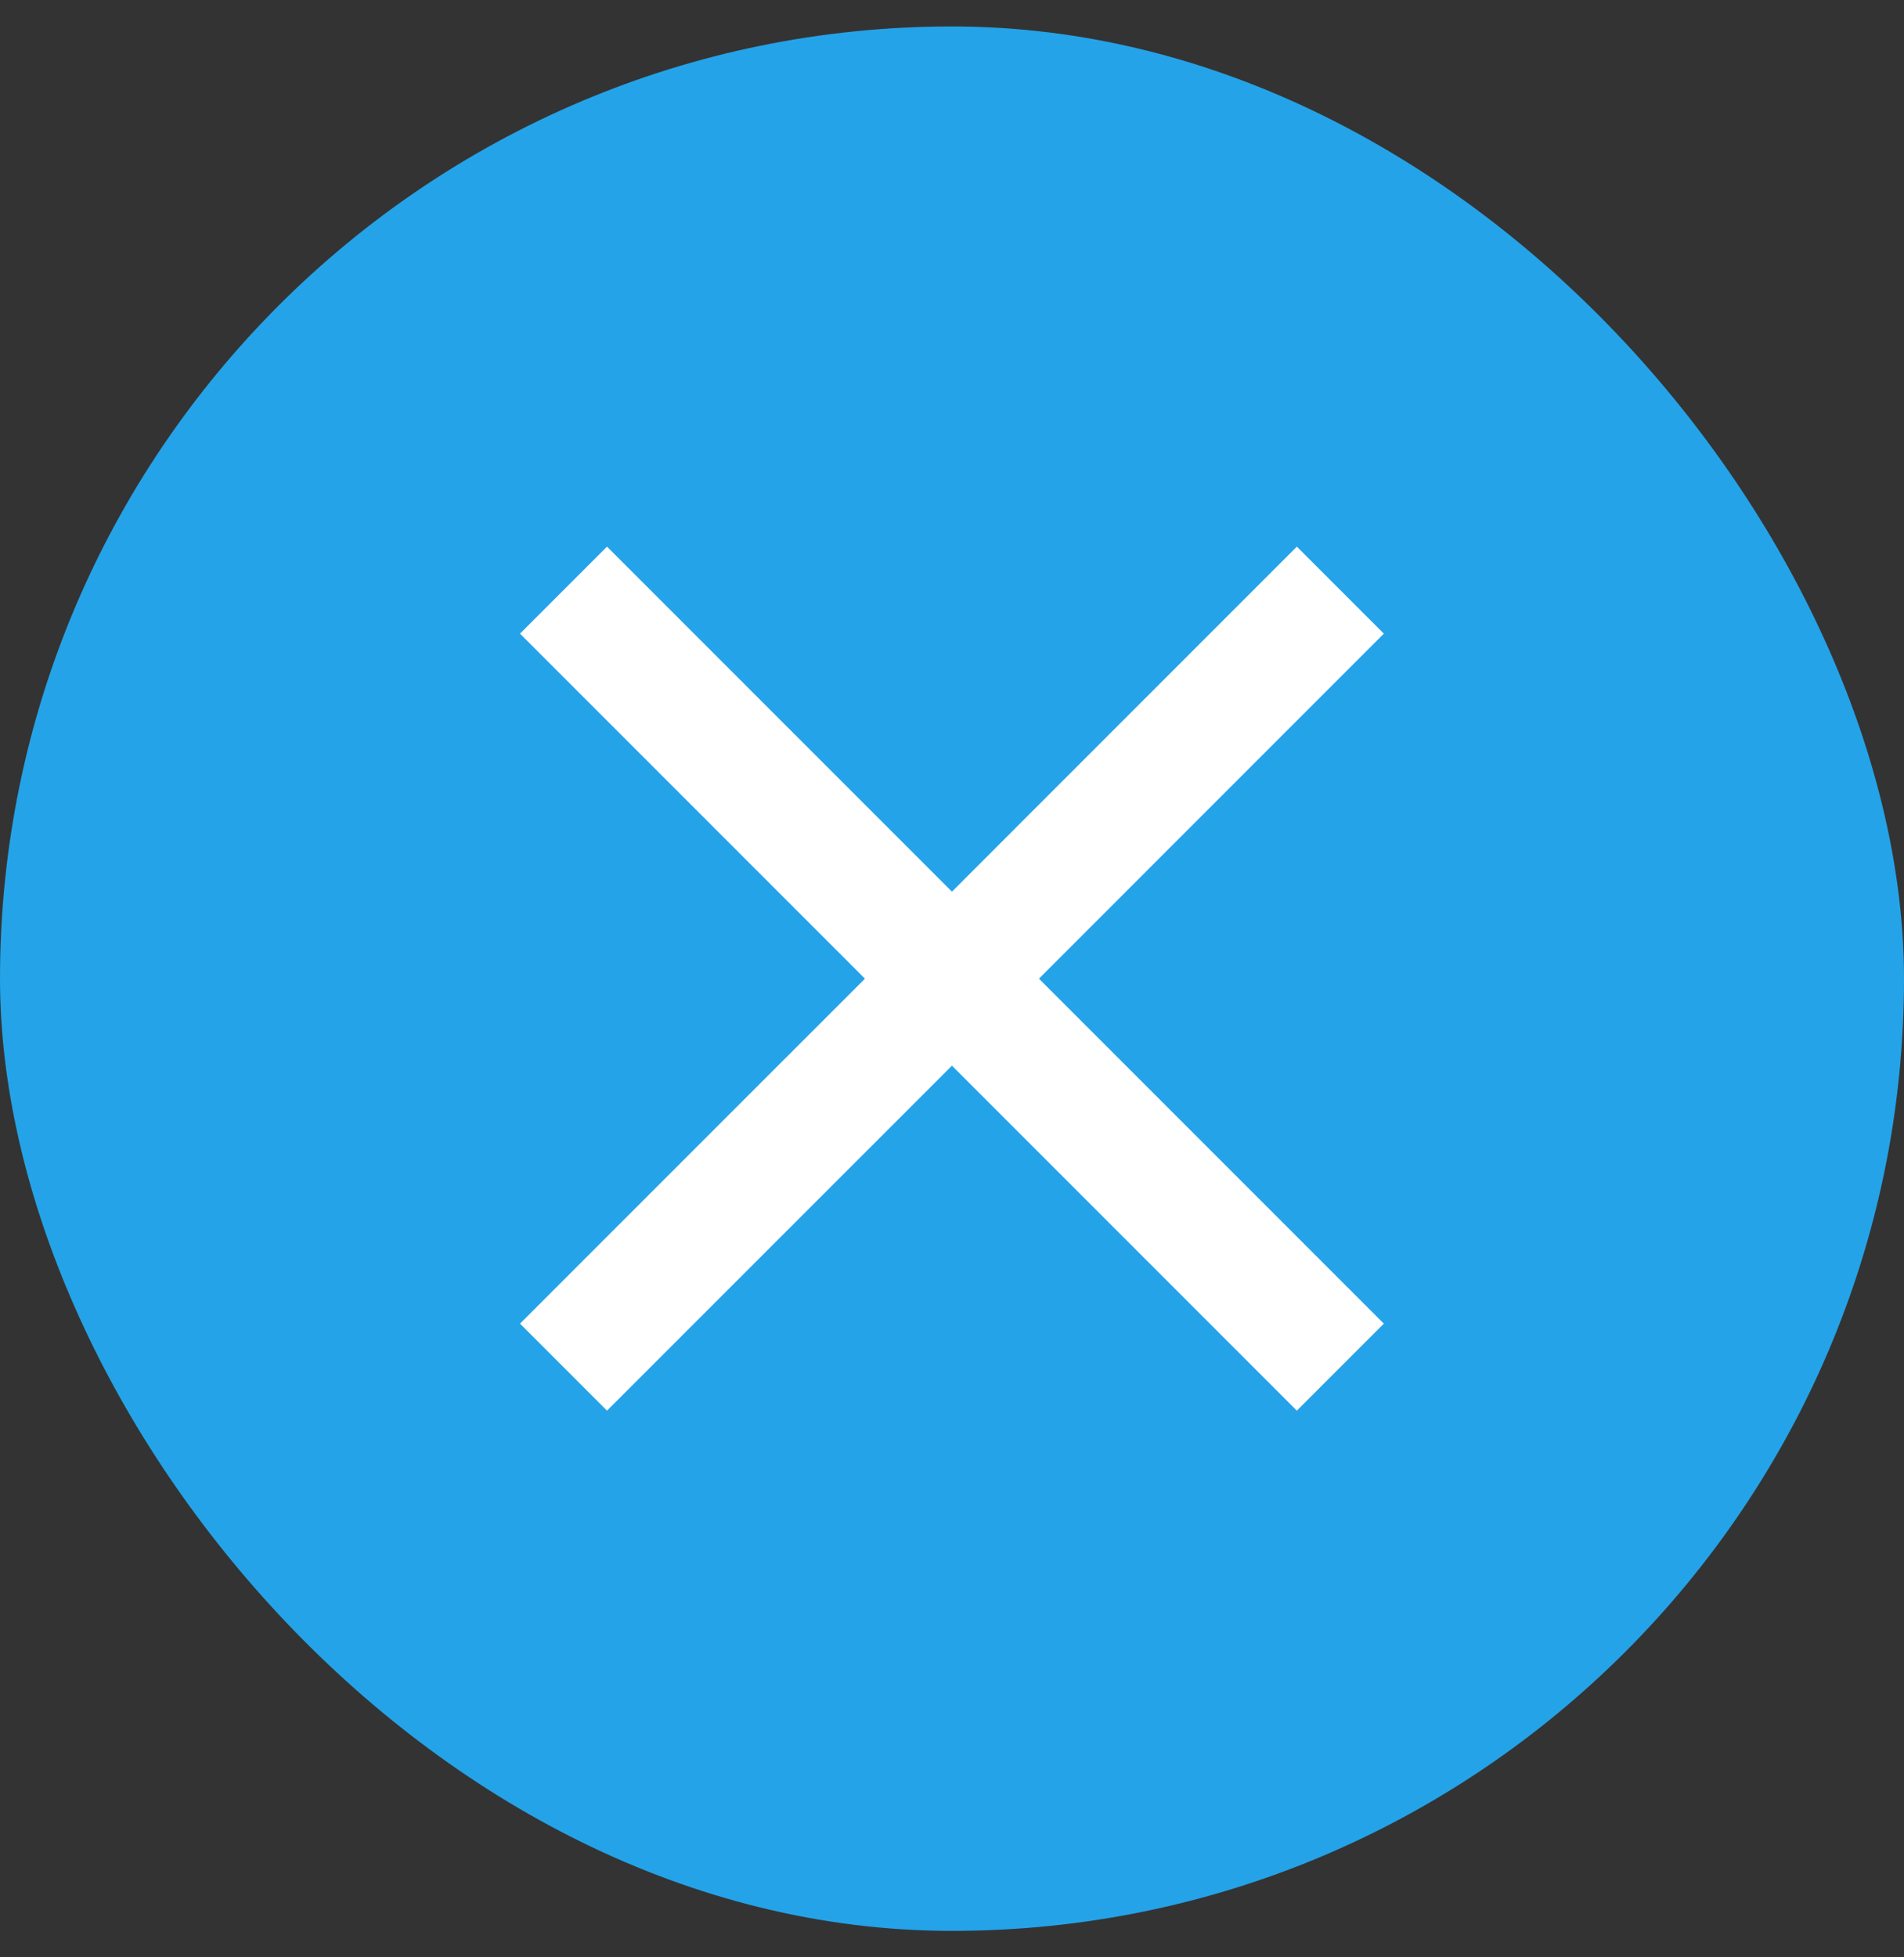 <svg width="36" height="37" viewBox="0 0 36 37" fill="none" xmlns="http://www.w3.org/2000/svg">
<rect x="0" y="0" width="36" height="37" fill="#333333" stroke="none"/>
<rect y="0.5" width="36" height="36" rx="18" fill="#24A3E8"/>
<path d="M26.165 11.978L24.52 10.333L17.999 16.855L11.477 10.333L9.832 11.978L16.354 18.5L9.832 25.021L11.477 26.666L17.999 20.145L24.52 26.666L26.165 25.021L19.644 18.5L26.165 11.978Z" fill="white"/>
</svg>
